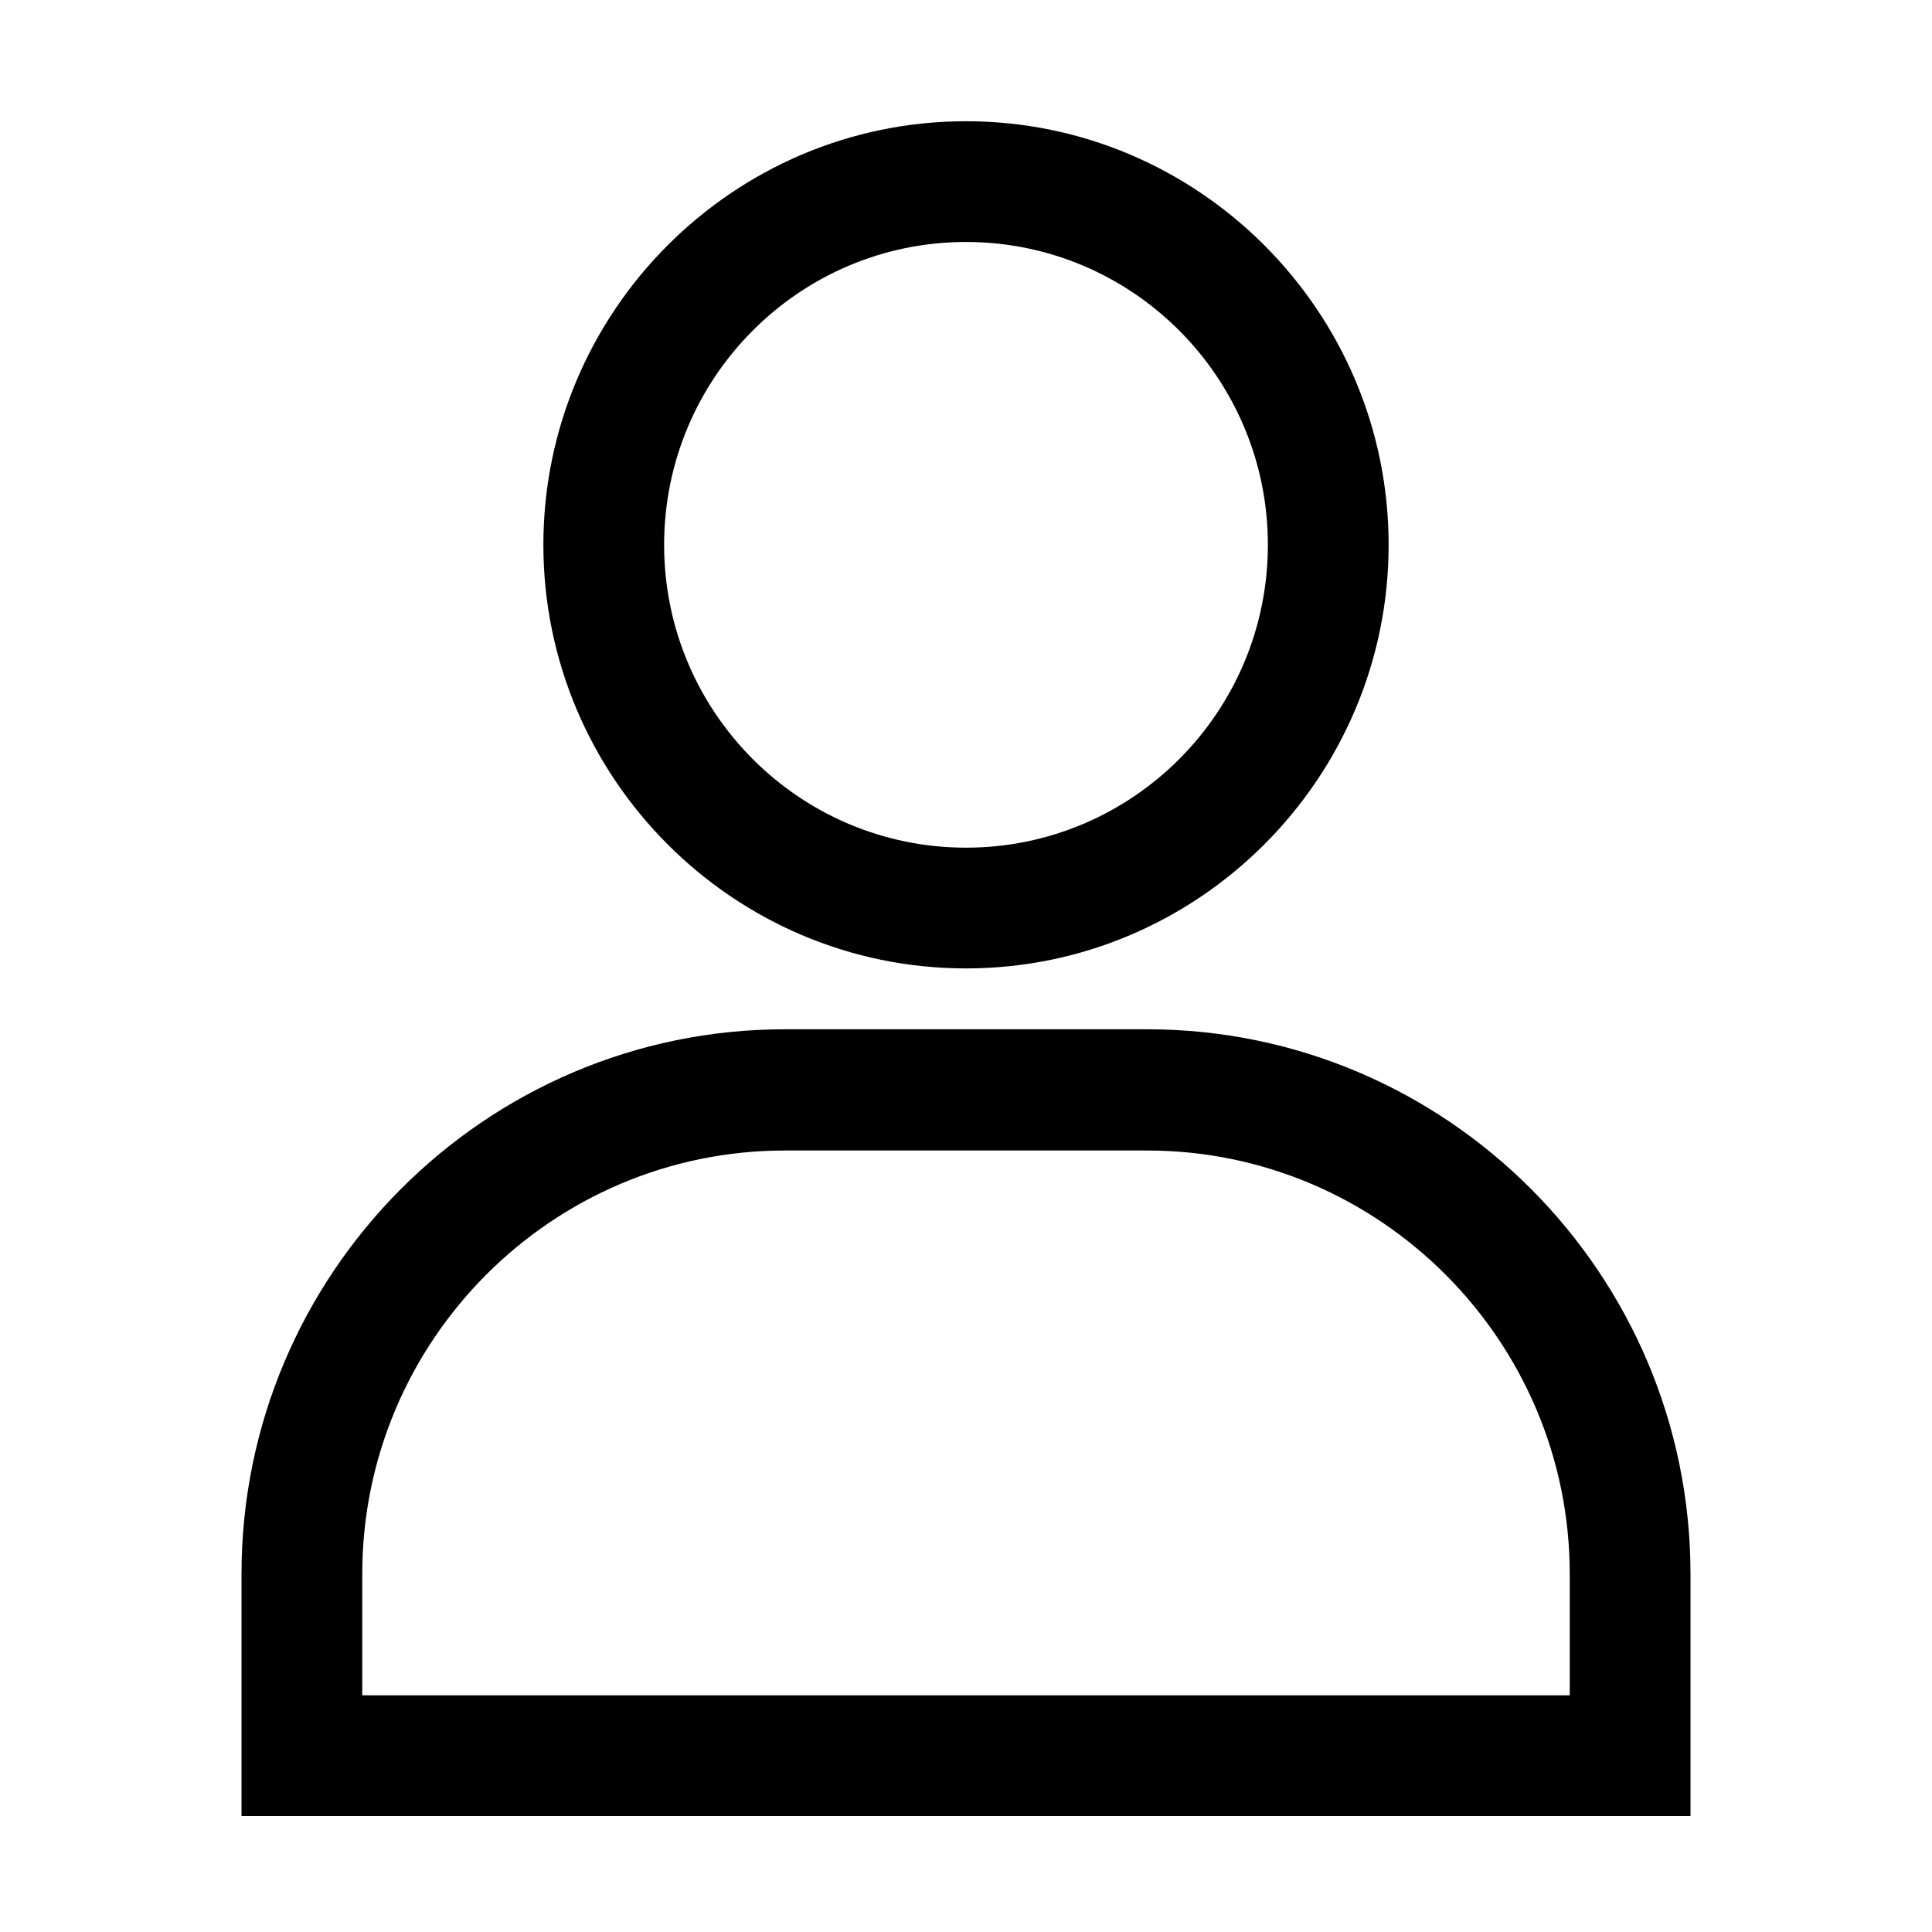 <?xml version="1.0" encoding="UTF-8"?>
<svg id="Ebene_1" data-name="Ebene 1" xmlns="http://www.w3.org/2000/svg" viewBox="0 0 40 40">
  <defs>
    <style>
      .cls-1 {
        fill: none;
      }
    </style>
  </defs>
  <g>
    <path d="m23.75,21.31h-7.5c-6.2,0-11.25,5.06-11.25,11.28v5.01h30v-5.01c0-6.22-5.05-11.28-11.25-11.28Zm8.75,13.79H7.5v-2.51c0-4.84,3.93-8.77,8.75-8.77h7.5c4.82,0,8.75,3.94,8.75,8.77v2.51Z" class="slider-icon"/>
    <path d="m20,20.05c4.82,0,8.75-3.94,8.75-8.77s-3.93-8.77-8.75-8.77-8.75,3.94-8.75,8.77,3.93,8.77,8.75,8.77Zm0-15.04c3.45,0,6.25,2.81,6.25,6.27s-2.8,6.27-6.25,6.27-6.25-2.81-6.25-6.27,2.8-6.27,6.25-6.27Z"  class="slider-icon"/>
  </g>
  <rect class="cls-1" width="40" height="40.11"/>
</svg>